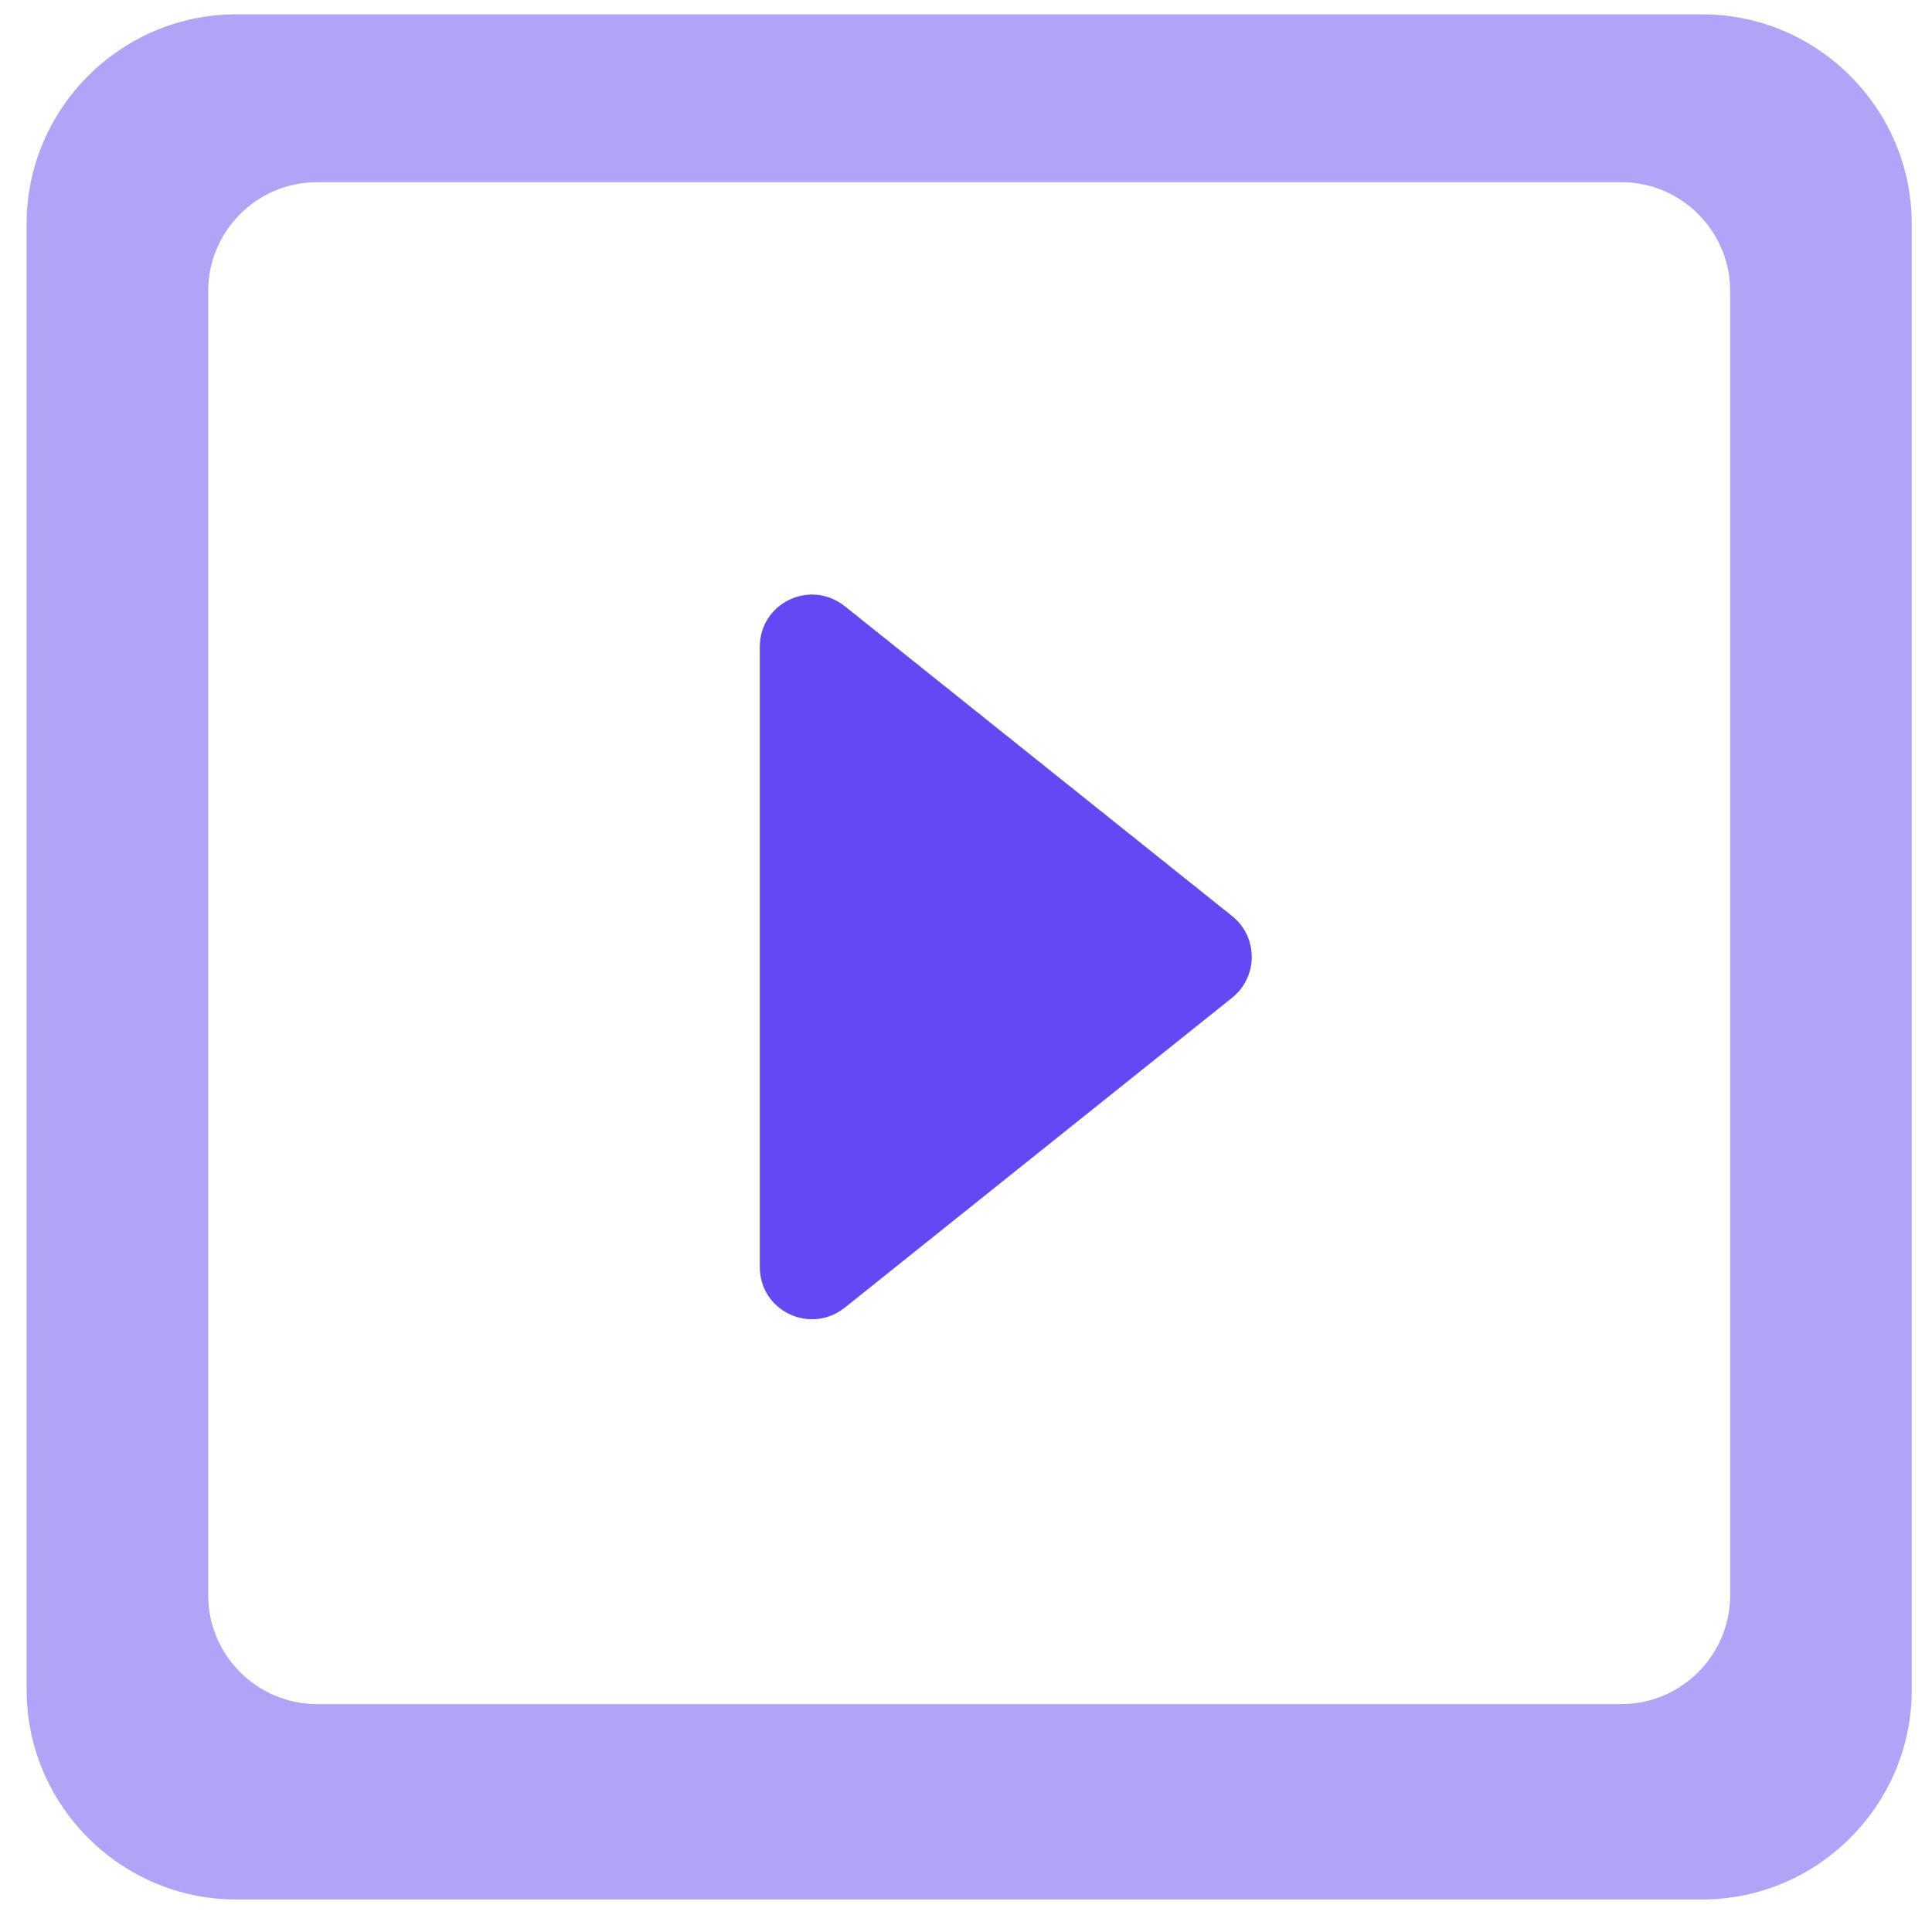 <svg width="51" height="51" viewBox="0 0 51 51" fill="none" xmlns="http://www.w3.org/2000/svg">
<path fill-rule="evenodd" clip-rule="evenodd" d="M6.232 0.379H44.936C47.977 0.379 50.465 2.867 50.465 5.908V44.612C50.465 47.653 47.977 50.141 44.936 50.141H6.232C3.191 50.141 0.703 47.653 0.703 44.612V5.908C0.703 2.867 3.191 0.379 6.232 0.379ZM8.366 44.984H42.802C44.38 44.984 45.672 43.693 45.672 42.114V7.678C45.672 6.1 44.38 4.809 42.802 4.809H8.366C6.788 4.809 5.496 6.1 5.496 7.678V42.114C5.496 43.693 6.788 44.984 8.366 44.984Z" fill="#6448F3" fill-opacity="0.5"/>
<path d="M20.057 17.077V33.443C20.057 34.605 21.384 35.24 22.296 34.522L32.525 26.338C33.216 25.786 33.216 24.735 32.525 24.182L22.296 15.999C21.384 15.28 20.057 15.916 20.057 17.077H20.057Z" fill="#6448F3"/>
</svg>
